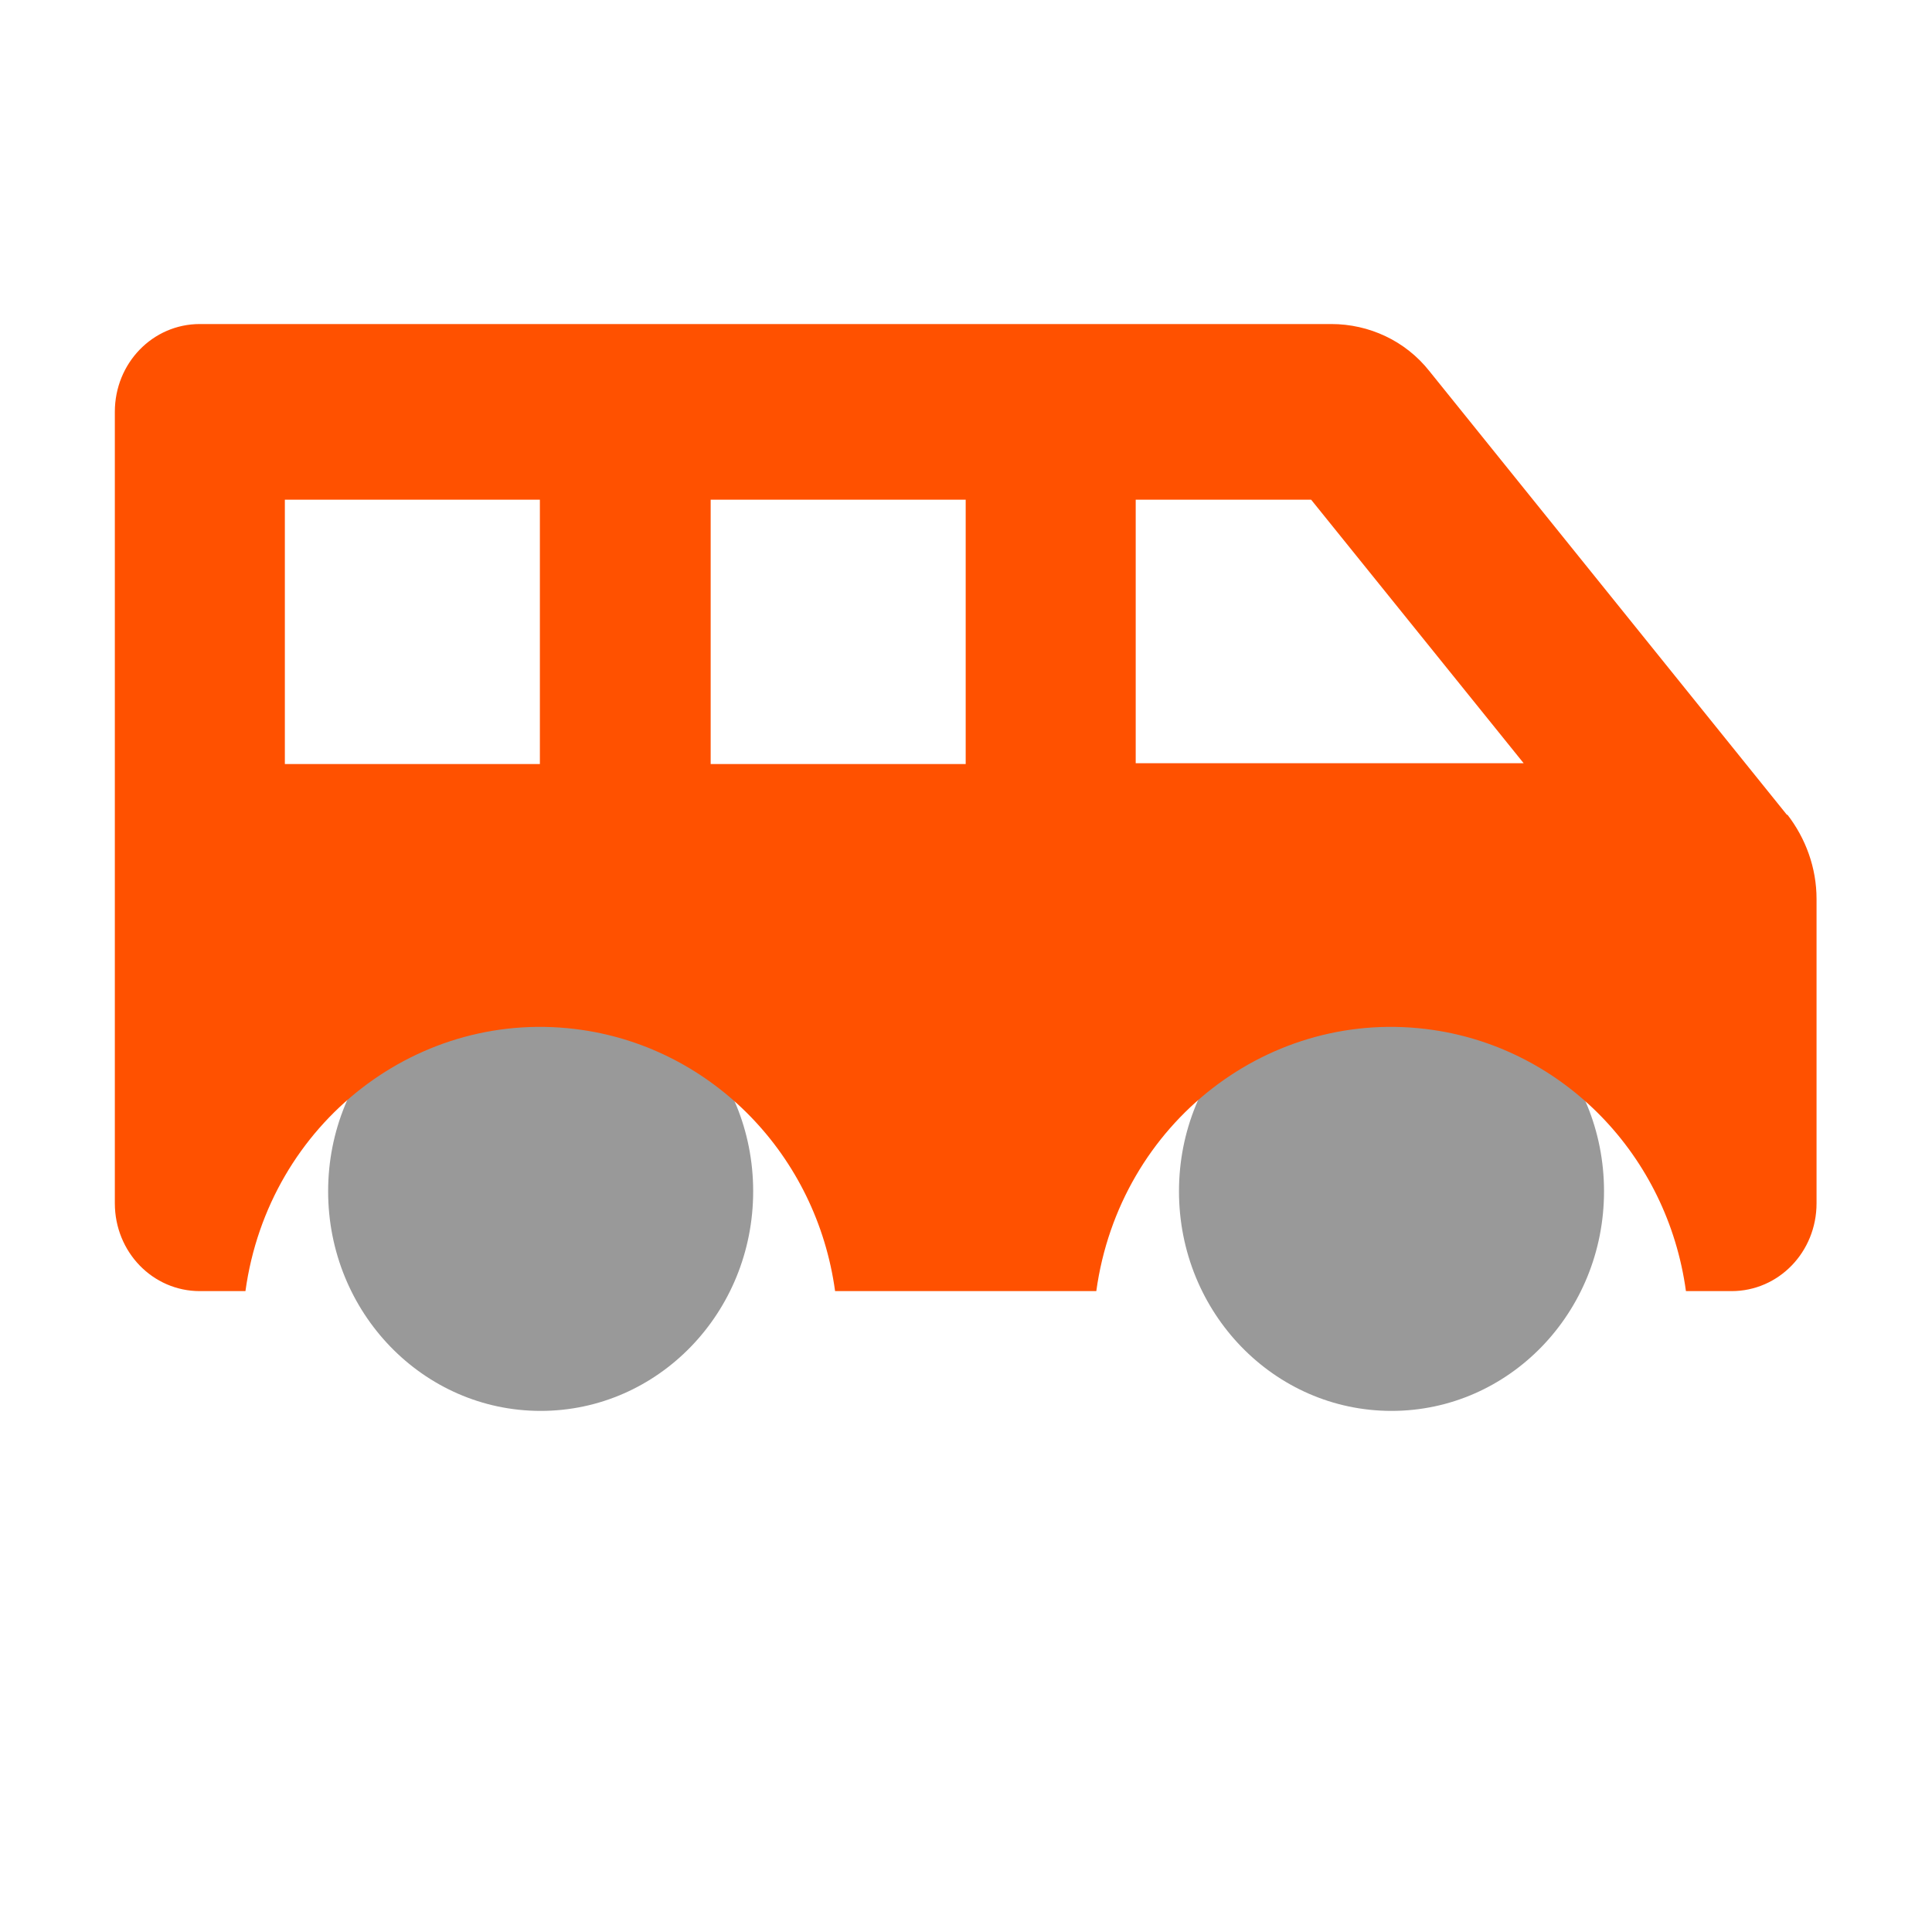 <svg width="25" height="25" viewBox="0 0 25 25" fill="none" xmlns="http://www.w3.org/2000/svg">
<g clip-path="url(#clip0_4330_25693)">
<path opacity="0.4" d="M6.996 12.573C5.476 12.573 4.246 13.845 4.246 15.415C4.246 16.986 5.476 18.257 6.996 18.257C8.516 18.257 9.746 16.986 9.746 15.415C9.746 13.845 8.516 12.573 6.996 12.573ZM18.006 12.573C16.486 12.573 15.256 13.845 15.256 15.415C15.256 16.986 16.486 18.257 18.006 18.257C19.526 18.257 20.756 16.986 20.756 15.415C20.756 13.845 19.526 12.573 18.006 12.573Z" fill="black"/>
<path d="M23.126 10.548L18.496 4.802C18.186 4.41 17.716 4.193 17.226 4.193H2.586C1.976 4.193 1.486 4.699 1.486 5.329V15.57C1.486 16.201 1.976 16.707 2.586 16.707H3.176C3.476 14.527 5.426 13.018 7.536 13.328C9.226 13.576 10.566 14.95 10.806 16.707H14.186C14.486 14.527 16.436 13.018 18.546 13.328C20.236 13.576 21.576 14.95 21.816 16.707H22.406C23.016 16.707 23.506 16.201 23.506 15.57V11.633C23.506 11.23 23.366 10.848 23.126 10.538V10.548ZM6.996 9.887H3.686V6.466H6.986V9.887H6.996ZM12.496 9.887H9.196V6.466H12.496V9.887ZM14.696 9.887V6.466H16.966L19.716 9.876H14.696V9.887Z" fill="#FF5100"/>
</g>
<defs>
<clipPath id="clip0_4330_25693">
<rect width="22.02" height="15.935" fill="white" transform="translate(1.486 4.193)"/>
</clipPath>
</defs>
</svg>
